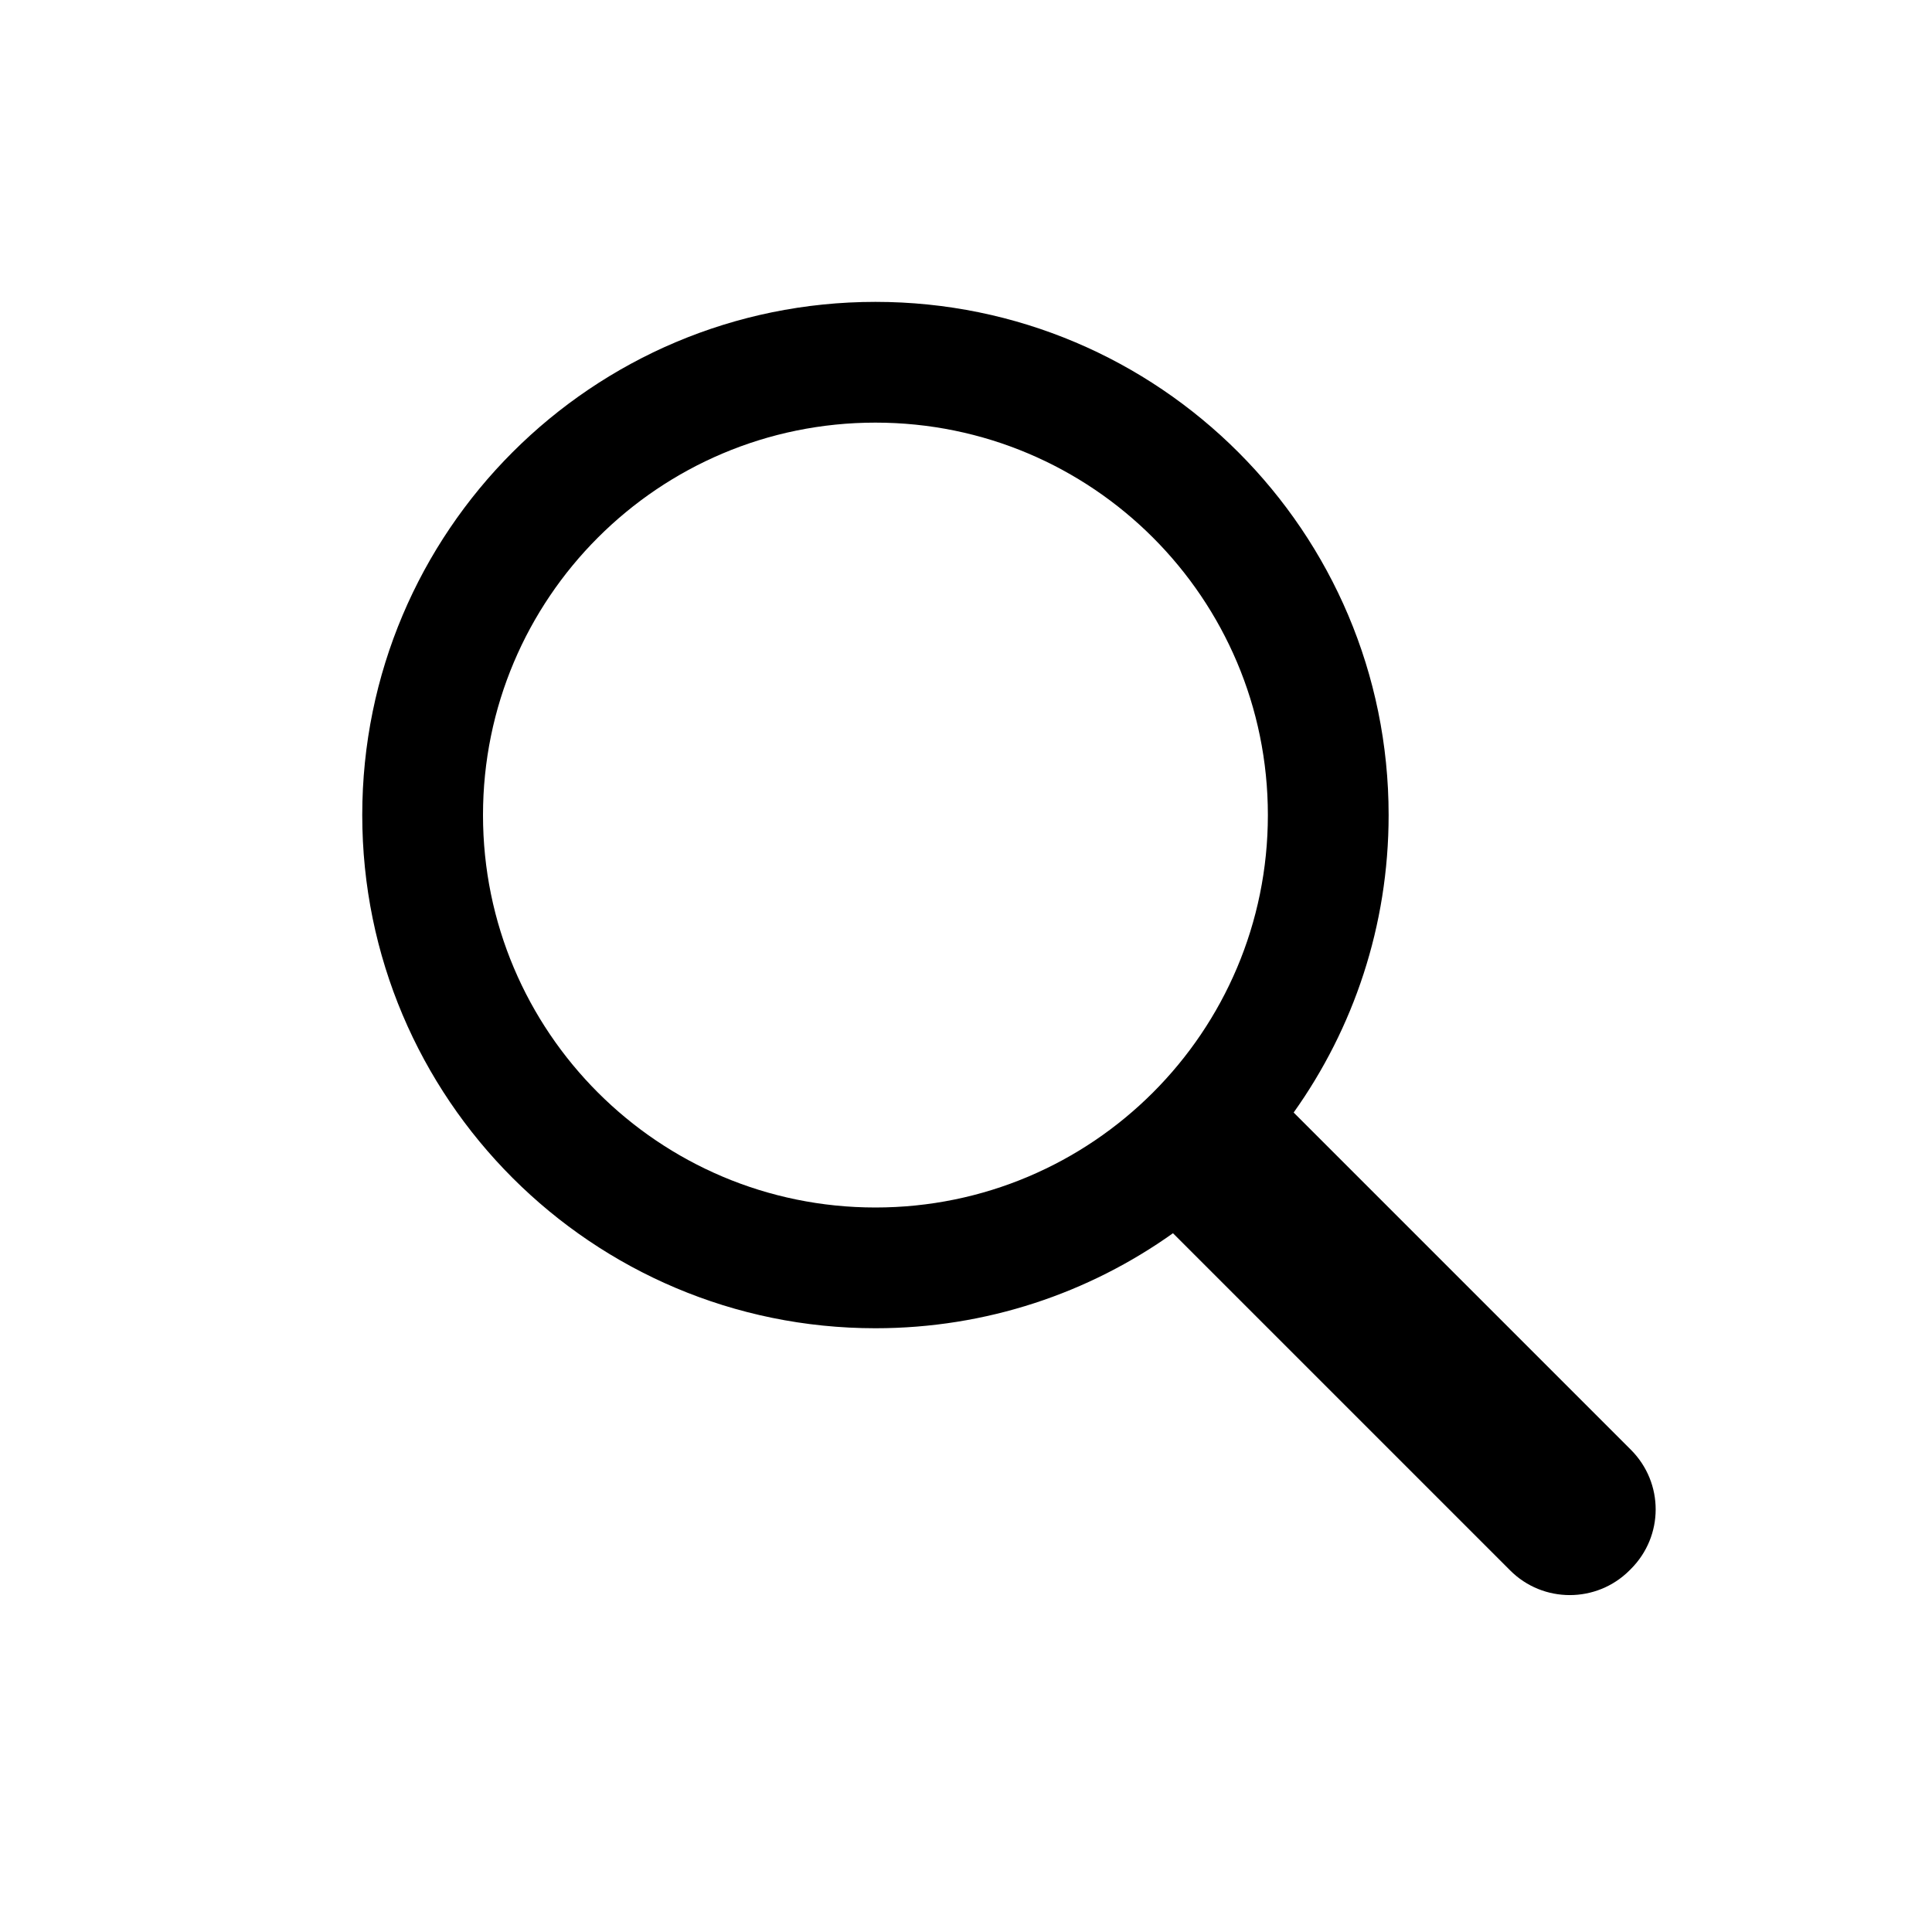 <?xml version="1.0" encoding="UTF-8"?>
<svg width="1200pt" height="1200pt" version="1.1" viewBox="0 0 1200 1200" xmlns="http://www.w3.org/2000/svg">
 <path d="m728.51 766.01c-52.125 37.125-115.88 58.988-184.76 58.988-176.02 0-318.75-142.73-318.75-318.75s142.73-318.75 318.75-318.75 318.75 142.73 318.75 318.75c0 68.887-21.863 132.64-58.988 184.76l209.44 209.44c20.625 20.625 20.477 53.664 0 74.102l-0.863 0.863c-20.398 20.398-53.664 20.477-74.102 0l-209.44-209.44zm-184.76-16.012c134.62 0 243.75-109.12 243.75-243.75s-109.12-243.75-243.75-243.75-243.75 109.12-243.75 243.75 109.12 243.75 243.75 243.75z"/>
</svg>

